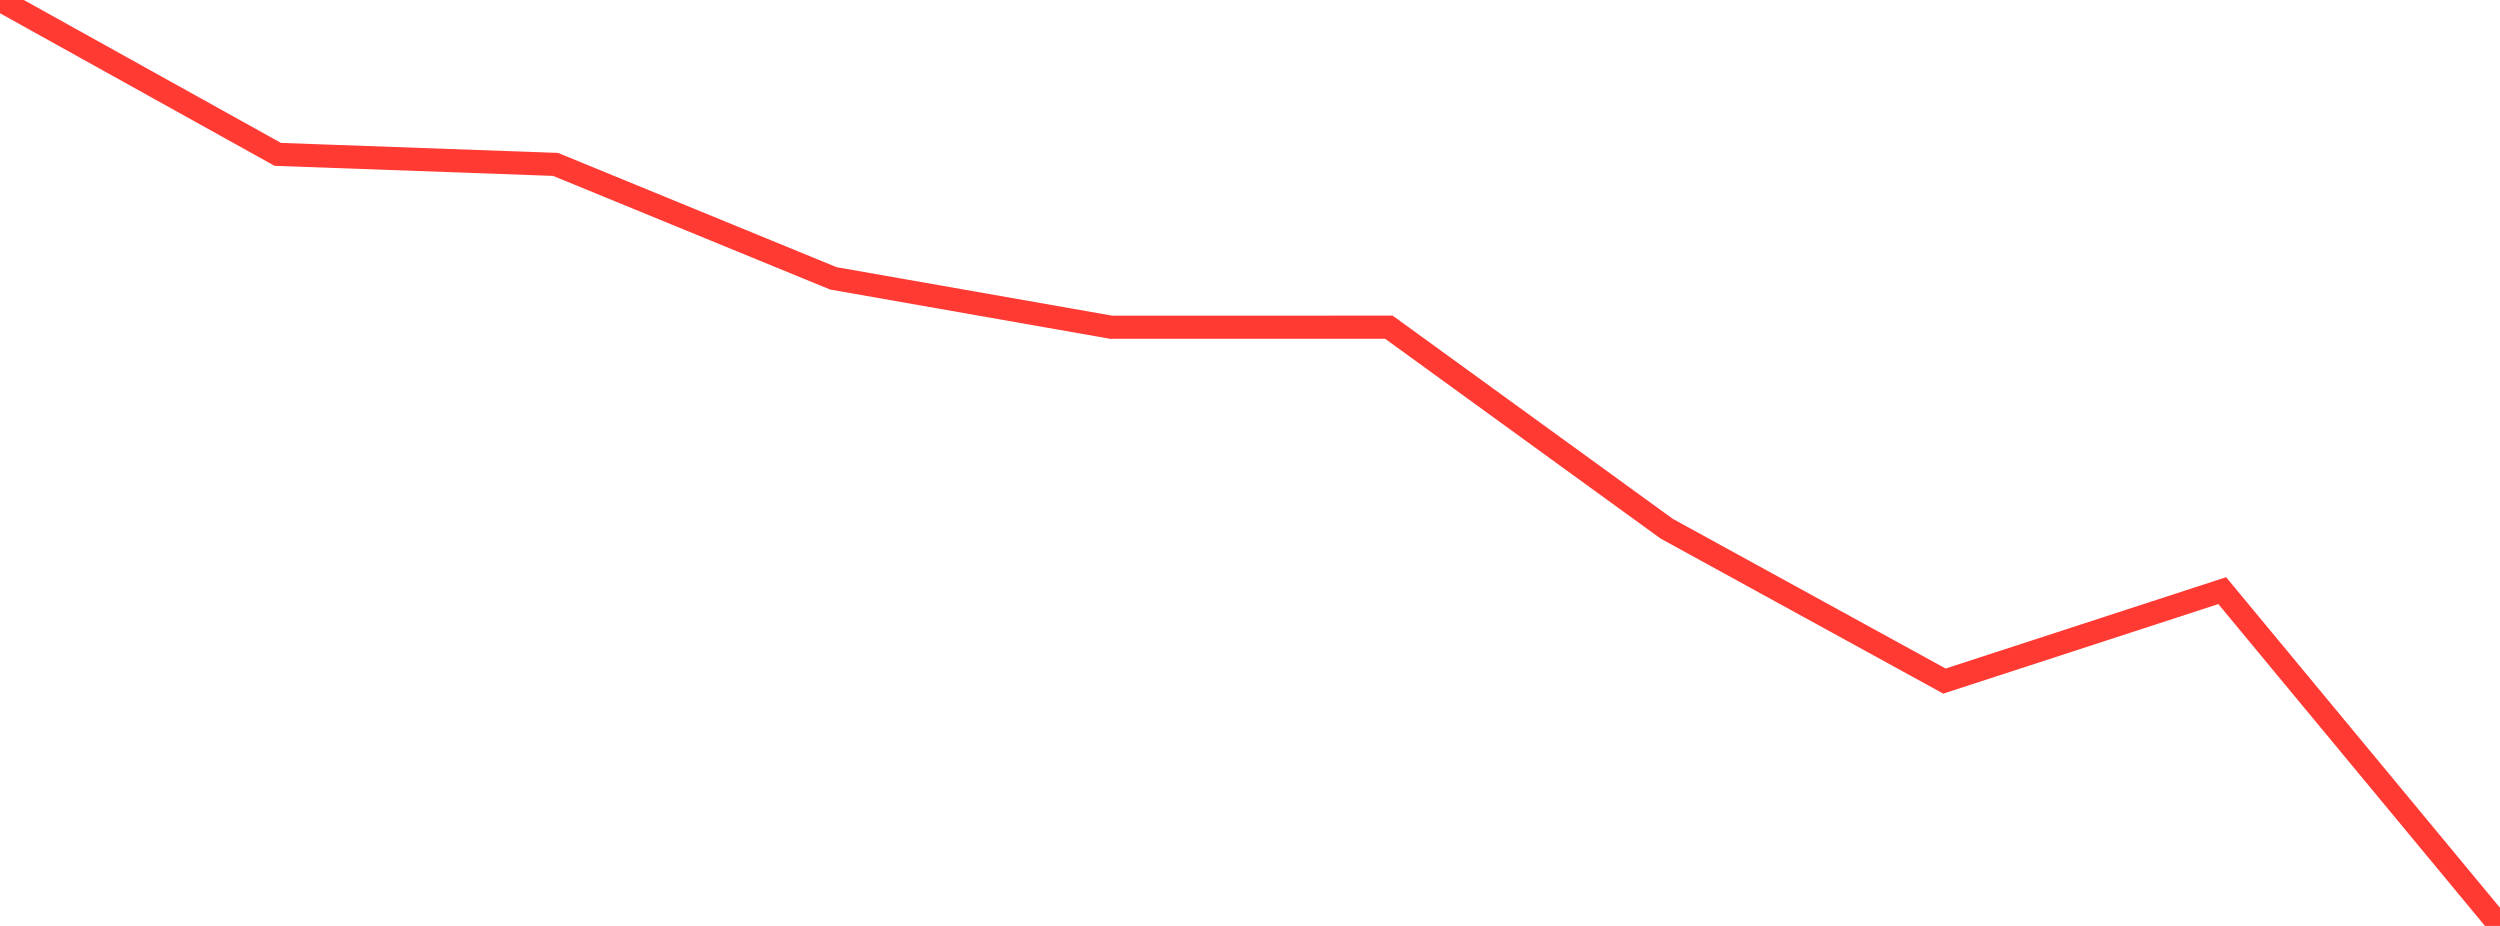 <?xml version="1.0" standalone="no"?>
<!DOCTYPE svg PUBLIC "-//W3C//DTD SVG 1.1//EN" "http://www.w3.org/Graphics/SVG/1.1/DTD/svg11.dtd">

<svg width="135" height="50" viewBox="0 0 135 50" preserveAspectRatio="none" 
  xmlns="http://www.w3.org/2000/svg"
  xmlns:xlink="http://www.w3.org/1999/xlink">


<polyline points="0.0, 0.0 15.0, 8.336 30.0, 8.878 45.0, 15.031 60.0, 17.67 75.0, 17.669 90.0, 28.549 105.0, 36.778 120.0, 31.894 135.0, 50.0" fill="none" stroke="#ff3a33" stroke-width="1.25"/>

</svg>